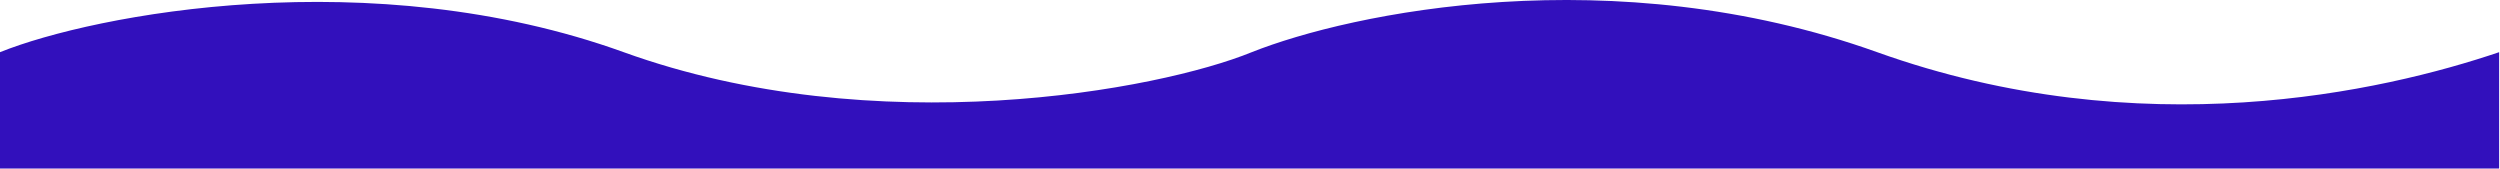 <svg width="1439" height="97" viewBox="0 0 1439 97" fill="none" xmlns="http://www.w3.org/2000/svg">
<path d="M359 30.037C213.8 -22.363 54.333 8.204 0 30.037V97H1438.5V30.037C1371.5 52.704 1232.5 84.437 1080.5 30.037C928.5 -24.363 777.5 7.37 720.5 30.037C667 51.87 504.2 82.437 359 30.037Z" fill="#3210BC"/>
</svg>
